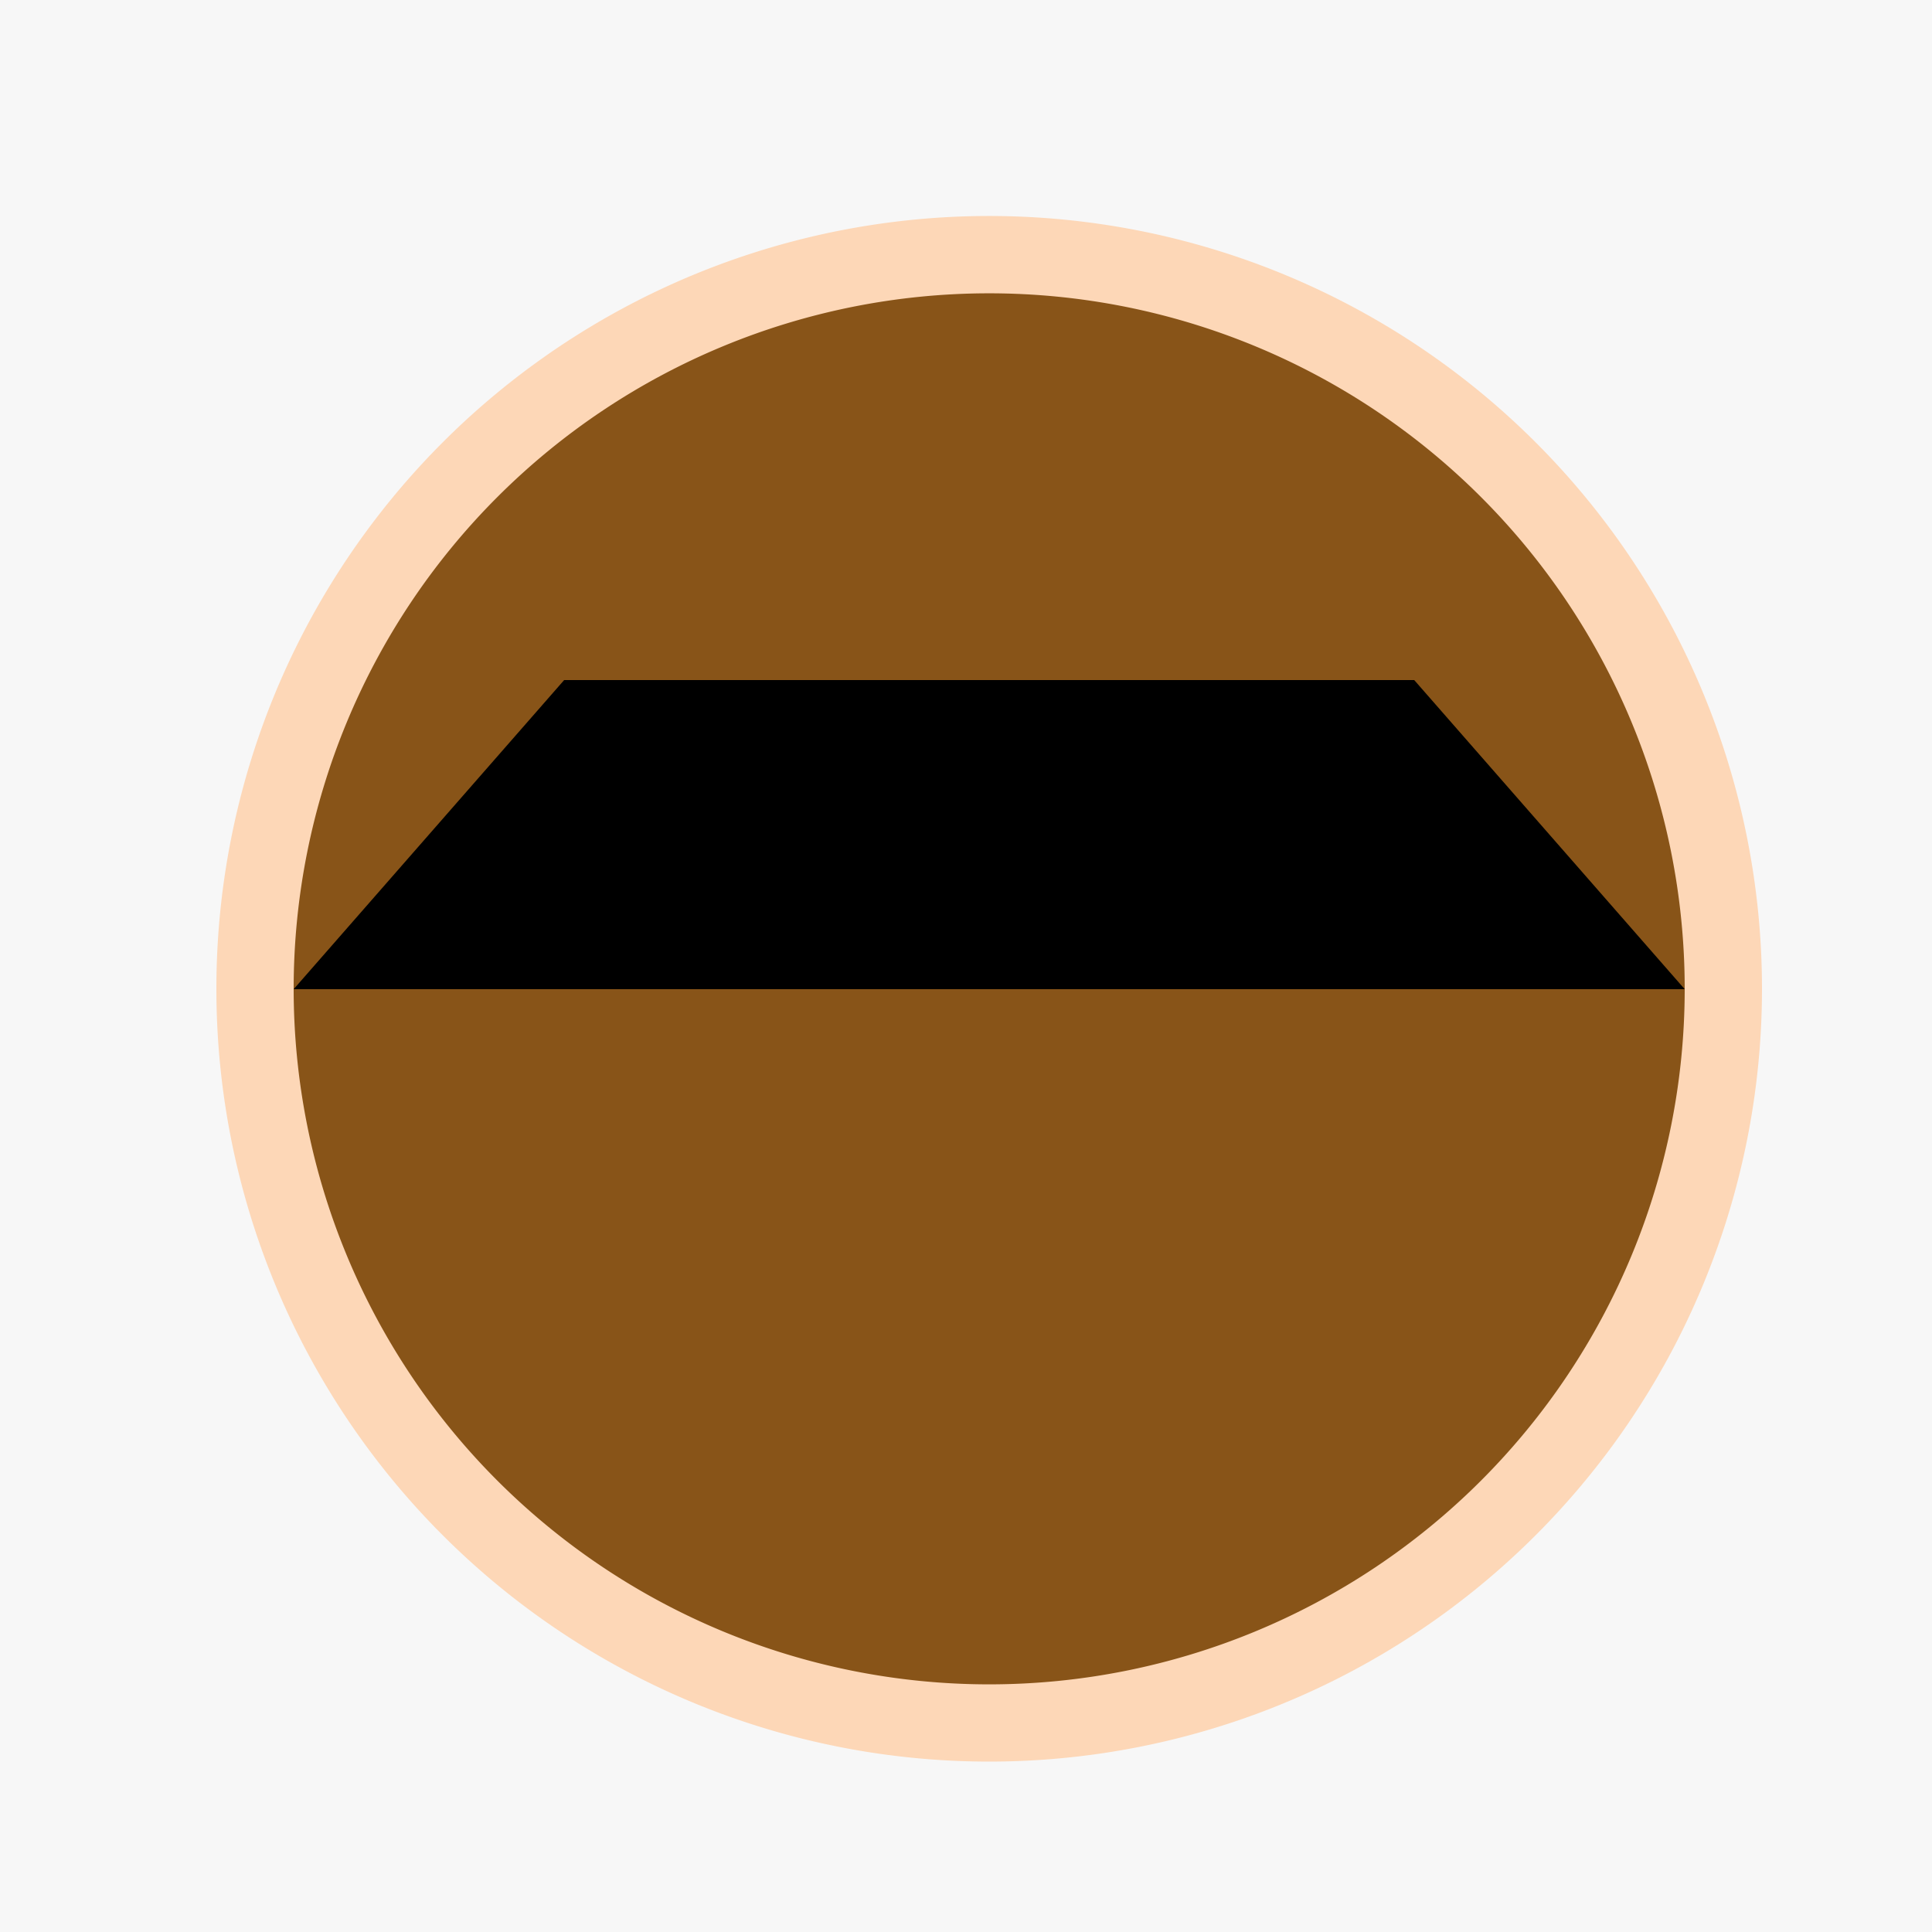 <!--

Generated by DrawGPT.
Free, open source, AI generated images in SVG, PNG, and HTML Canvas format.
https://drawgpt.ai

Created: 2024-01-16T14:09:30.500Z
Link: https://drawgpt.ai/prompt/140836/

-->
<svg xmlns="http://www.w3.org/2000/svg" xmlns:xlink="http://www.w3.org/1999/xlink" width="500" height="500"><defs/><g><rect fill="#F7F7F7" stroke="none" x="0" y="0" width="512" height="512"/><path fill="#FDD7B7" stroke="none" paint-order="stroke fill markers" d=" M 456 256 A 200 200 0 1 1 456 255.8"/><path fill="#42210B" stroke="none" paint-order="stroke fill markers" d=" M 216 226 A 30 30 0 1 1 216 225.97 L 356 226 A 30 30 0 1 1 356 225.97"/><path fill="none" stroke="#42210B" paint-order="fill stroke markers" d=" M 156 196 L 216 196 M 296 196 L 356 196" stroke-miterlimit="10" stroke-width="5" stroke-dasharray=""/><path fill="none" stroke="#42210B" paint-order="fill stroke markers" d=" M 256 266 L 256 296" stroke-miterlimit="10" stroke-width="5" stroke-dasharray=""/><path fill="none" stroke="#42210B" paint-order="fill stroke markers" d=" M 306 366 A 50 50 0 0 1 206 366" stroke-miterlimit="10" stroke-width="5" stroke-dasharray=""/><path fill="#885418" stroke="none" paint-order="stroke fill markers" d=" M 436 256 A 180 180 0 1 1 436 255.82"/><path fill="#000000" stroke="none" paint-order="stroke fill markers" d=" M 76 256 L 436 256 L 366 176 L 146 176 Z"/></g></svg>